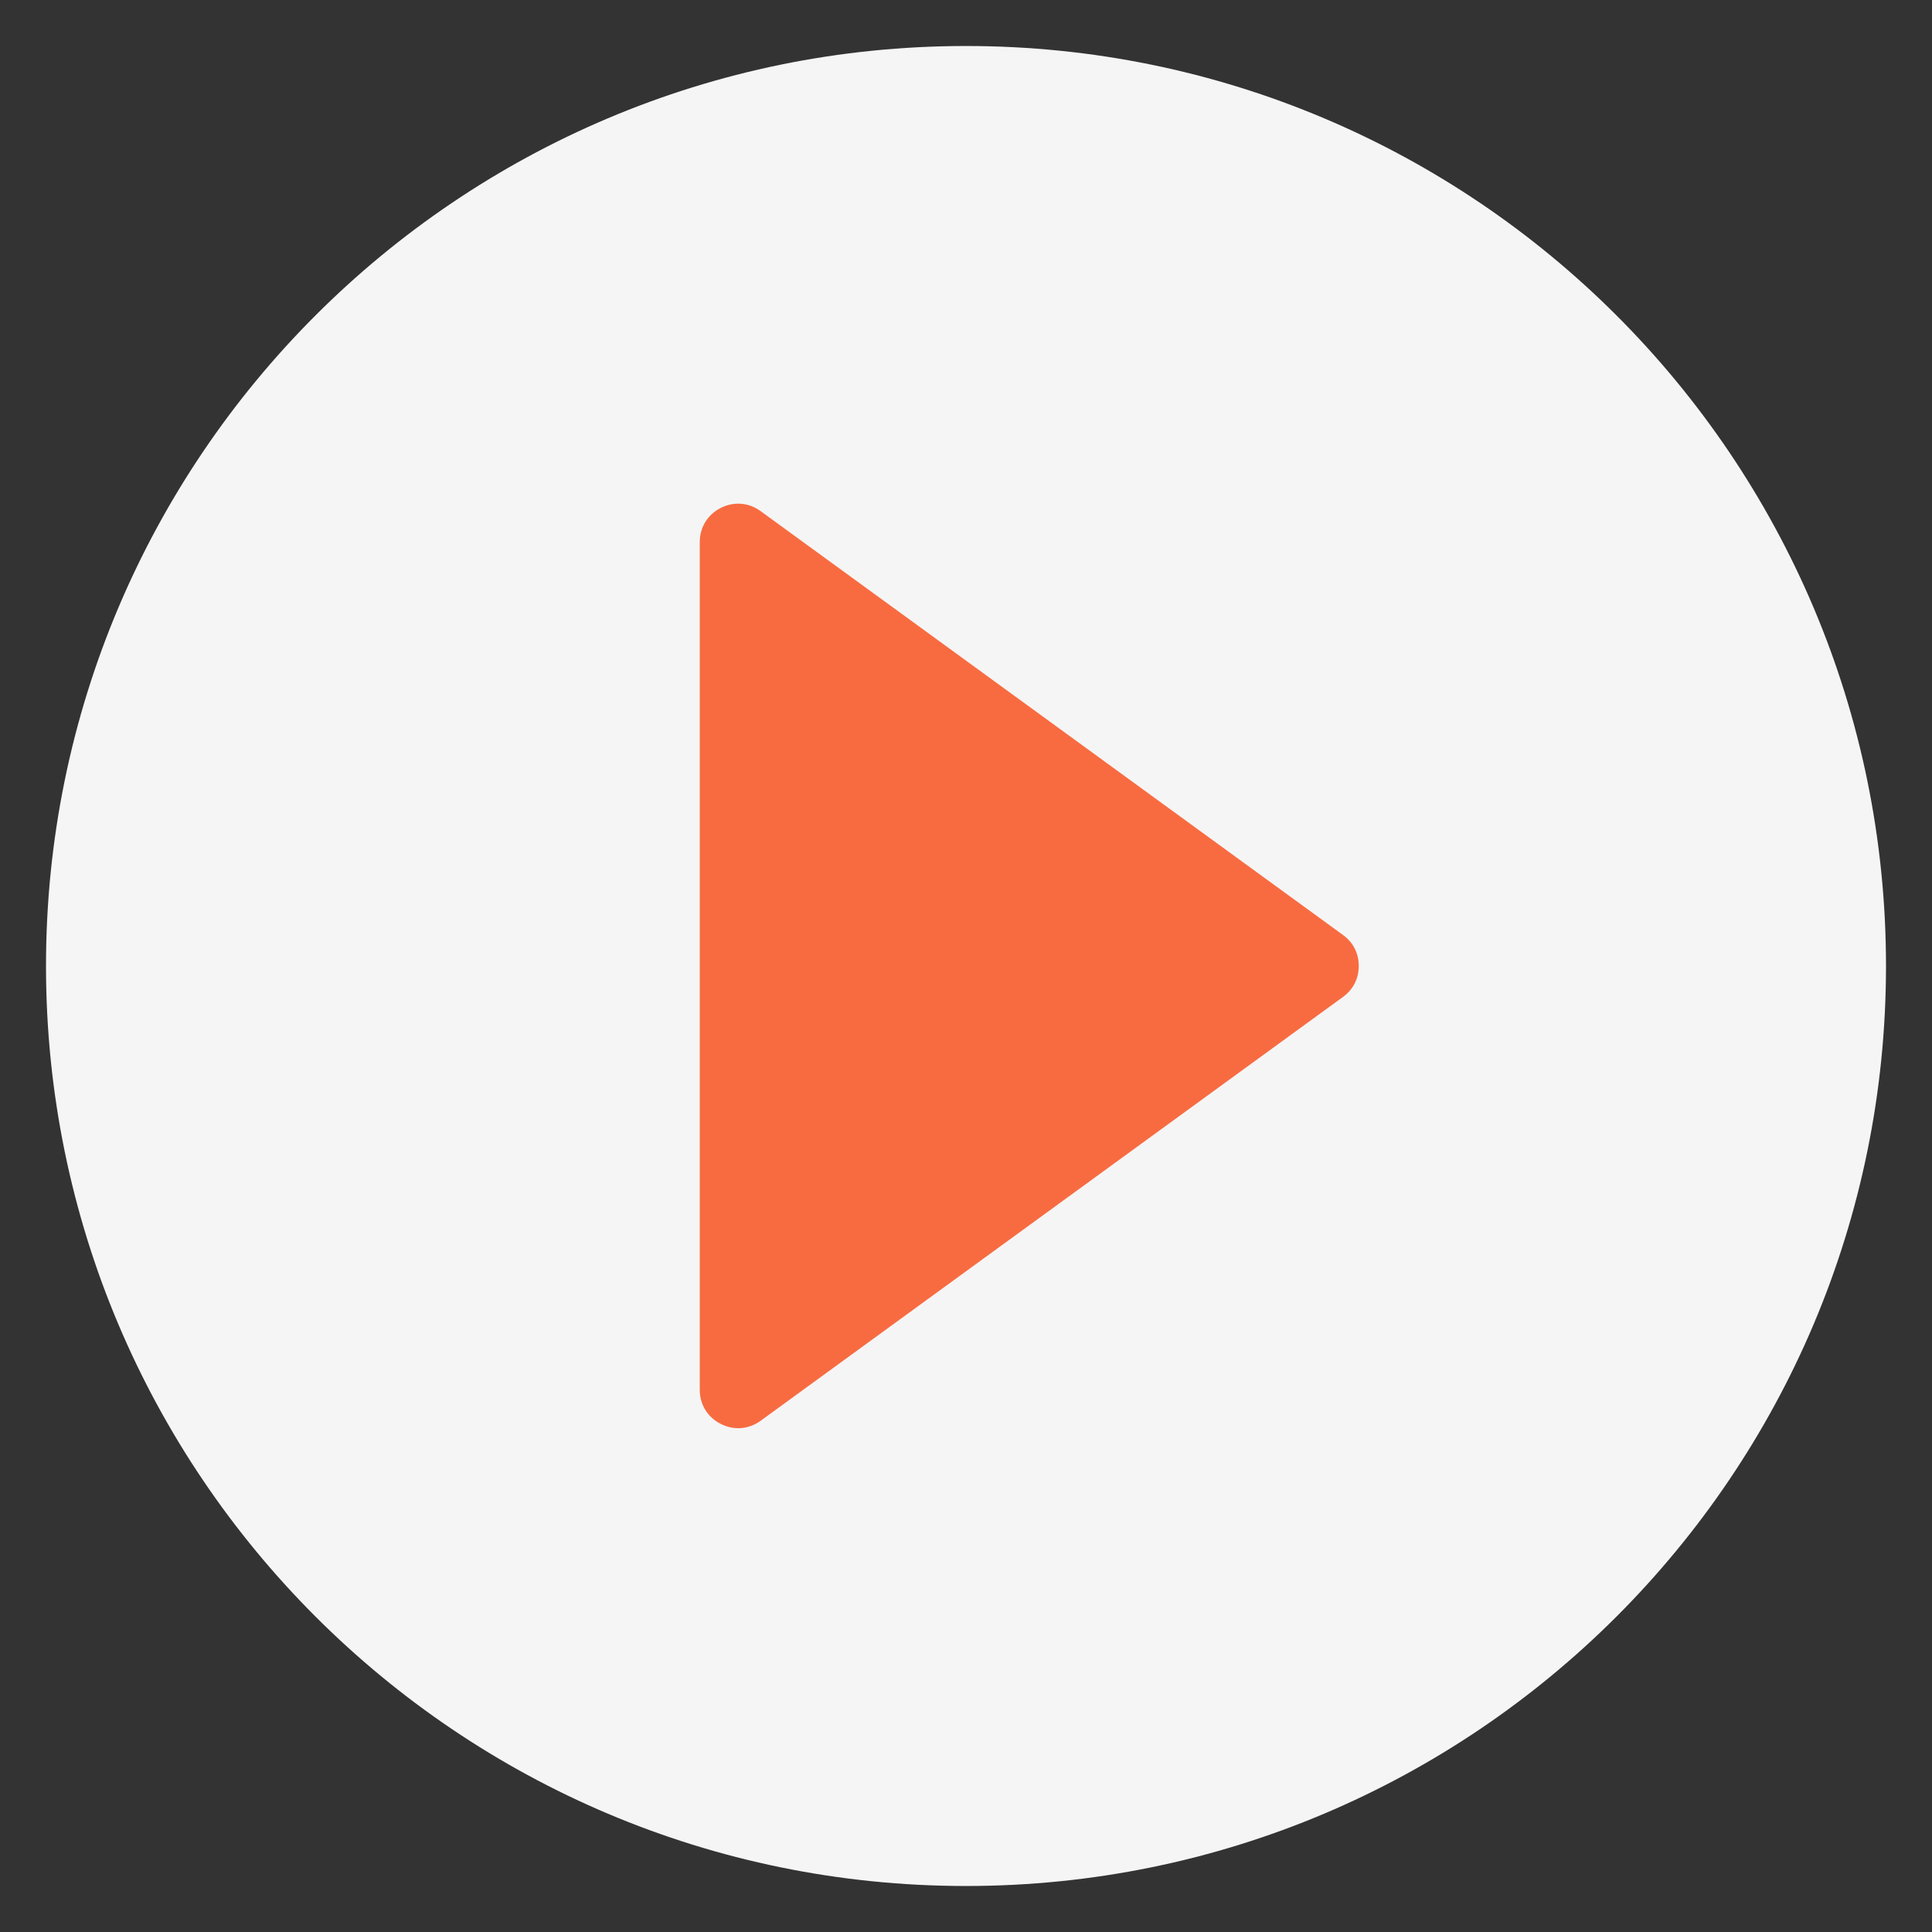 <svg xmlns="http://www.w3.org/2000/svg" width="21" height="21" viewBox="0 0 21 21" fill="none">
  <rect x="0" y="0" width="21" height="21" fill="#333333" stroke="none"/>
  <g clip-path="url(#clip0_8394_7922)">
    <path d="M10.5 20.5C16.023 20.5 20.5 16.023 20.5 10.5C20.5 4.977 16.023 0.5 10.5 0.5C4.977 0.5 0.5 4.977 0.5 10.5C0.5 16.023 4.977 20.5 10.5 20.5Z" fill="#F5F5F5"/>
    <path fill-rule="evenodd" clip-rule="evenodd" d="M14.598 10.836L8.268 15.443C8.138 15.537 7.977 15.55 7.834 15.477C7.691 15.405 7.606 15.267 7.606 15.106V5.893C7.606 5.732 7.691 5.594 7.834 5.521C7.977 5.449 8.138 5.461 8.268 5.556L14.598 10.163C14.709 10.243 14.769 10.362 14.769 10.499C14.769 10.637 14.709 10.755 14.598 10.836Z" fill="#F86B41"/>
  </g>
  <defs>
    <clipPath id="clip0_8394_7922">
      <rect width="20" height="20" fill="white" transform="translate(0.5 0.5)"/>
    </clipPath>
  </defs>
</svg>